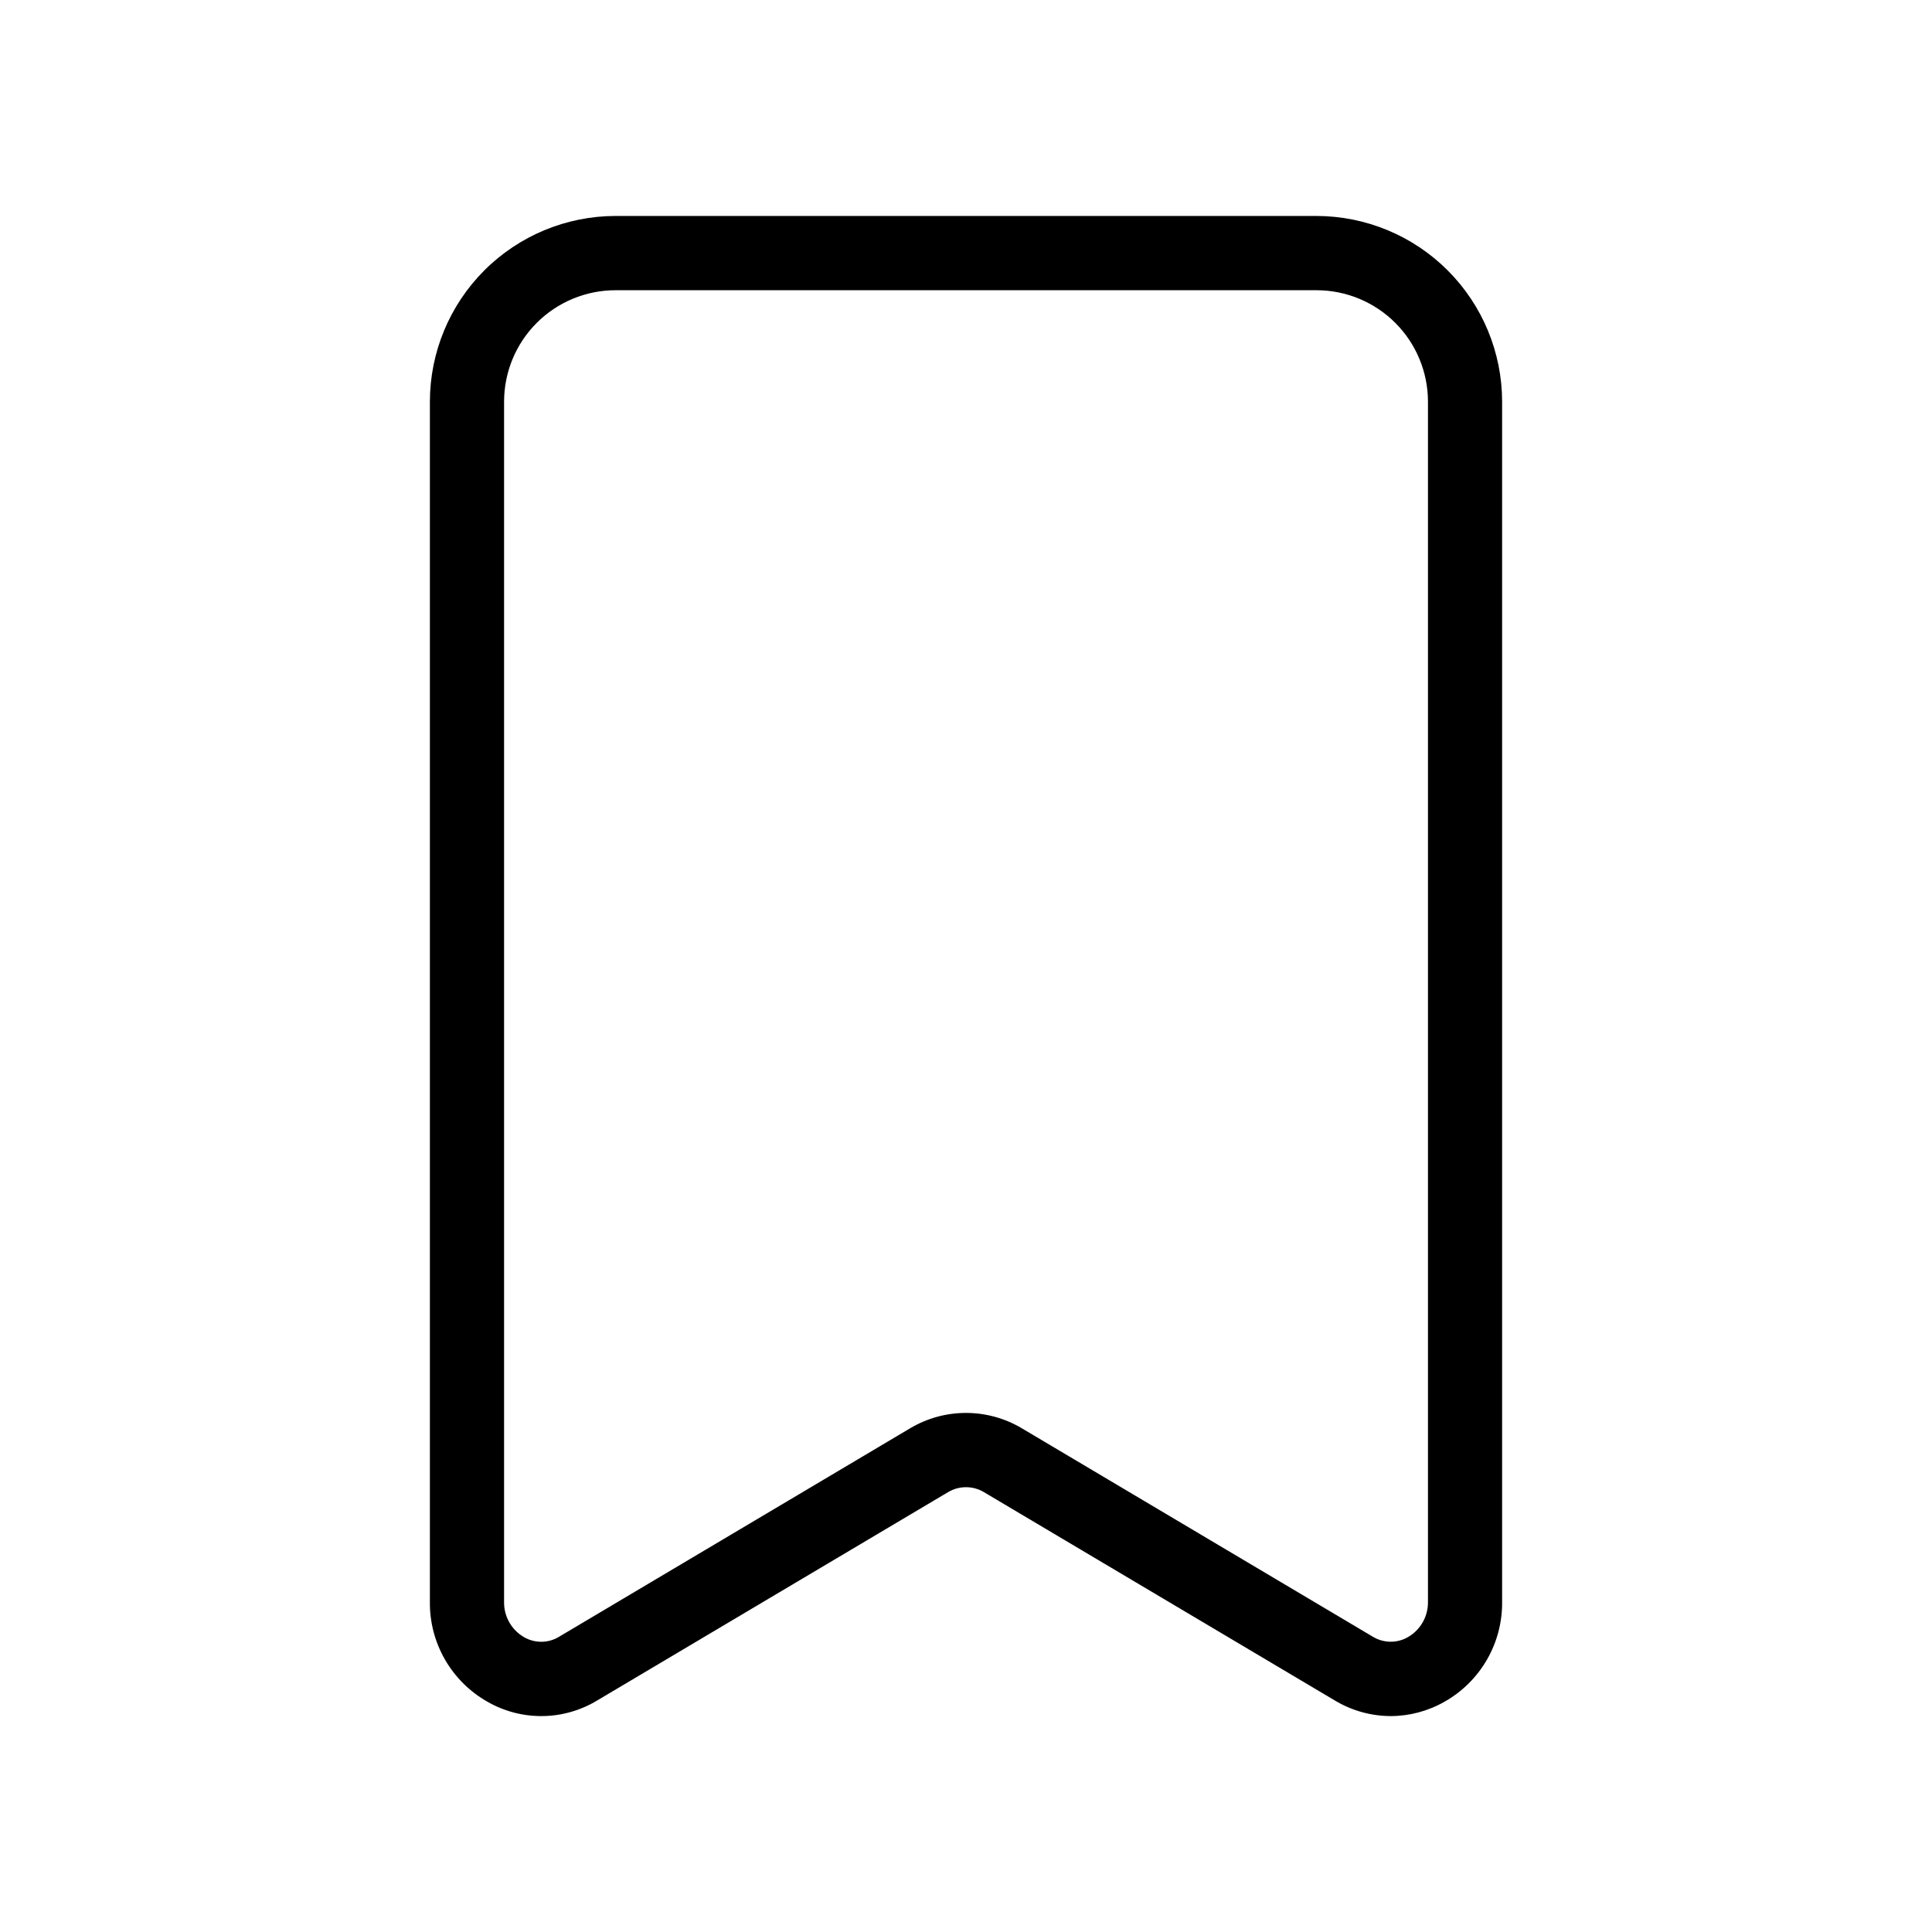 <?xml version="1.0" encoding="UTF-8"?>
<!-- Uploaded to: ICON Repo, www.svgrepo.com, Generator: ICON Repo Mixer Tools -->
<svg fill="#000000" width="800px" height="800px" version="1.1" viewBox="144 144 512 512" xmlns="http://www.w3.org/2000/svg">
 <path d="m512.57 598.78c-5.211-0.012-10.32-1.434-14.789-4.113l-93.043-55.242c-2.922-1.738-6.559-1.738-9.48 0l-93.039 55.242c-4.383 2.644-9.395 4.066-14.516 4.113-5.117 0.047-10.156-1.277-14.59-3.84-4.668-2.656-8.539-6.512-11.211-11.172s-4.047-9.949-3.977-15.32v-318.02c0.016-13.043 5.203-25.547 14.426-34.77 9.227-9.223 21.73-14.41 34.773-14.426h185.77c13.043 0.02 25.543 5.207 34.762 14.43s14.406 21.727 14.422 34.766v318.02c0.062 5.375-1.312 10.664-3.984 15.324-2.676 4.66-6.551 8.516-11.223 11.168-4.352 2.5-9.277 3.824-14.297 3.84zm-4.758-21.035c2.856 1.738 6.434 1.773 9.32 0.098 3.348-1.934 5.375-5.531 5.293-9.395v-318.02c-0.008-7.824-3.121-15.328-8.656-20.863-5.535-5.531-13.039-8.645-20.863-8.652h-185.8c-7.824 0.008-15.328 3.121-20.863 8.652-5.535 5.535-8.648 13.039-8.656 20.863v318.02c-0.094 3.859 1.926 7.461 5.262 9.398 2.891 1.691 6.481 1.652 9.332-0.102l93.027-55.242c4.477-2.66 9.582-4.062 14.789-4.062 5.203 0 10.312 1.402 14.785 4.062z"/>
</svg>
